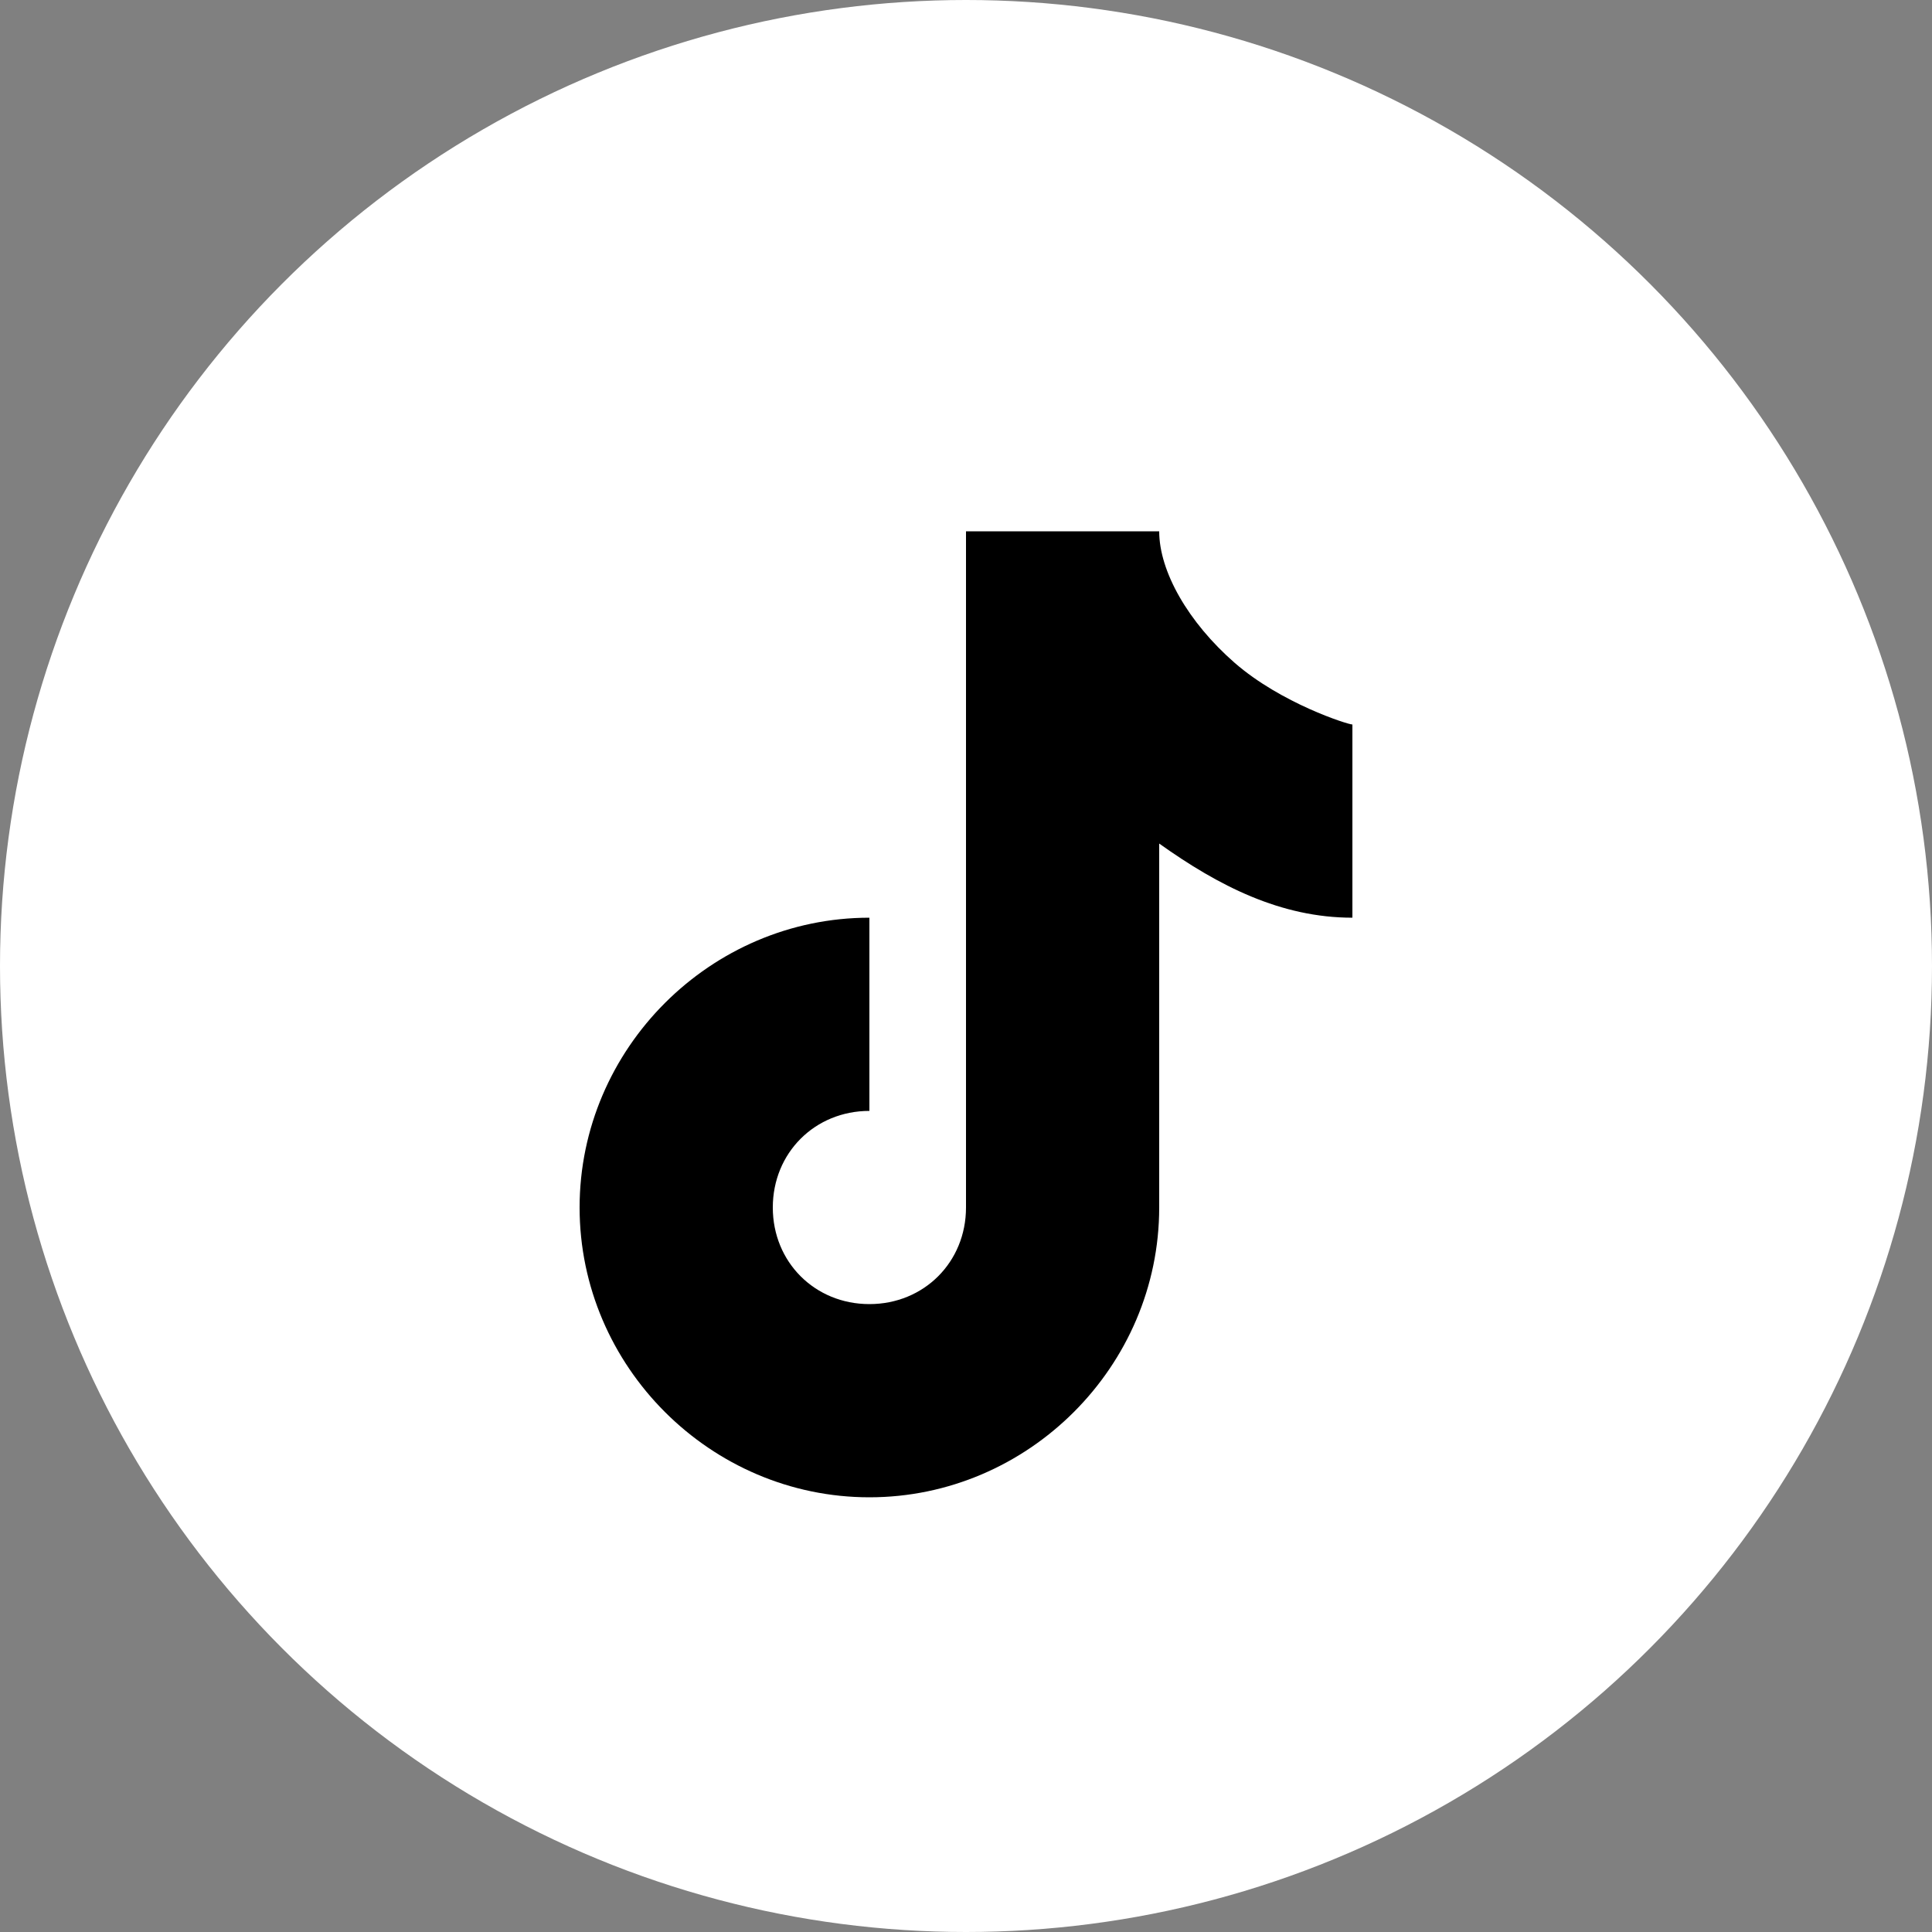 <?xml version="1.0" encoding="UTF-8"?>
<svg xmlns="http://www.w3.org/2000/svg" width="40" height="40" viewBox="0 0 40 40" fill="none">
  <rect x="0" y="0" width="40" height="40" fill="#808080" stroke="none"/>
  <circle cx="20" cy="20" r="20" fill="white"></circle>
  <path d="M20 11V25C20 26.13 19.13 27 18 27C16.87 27 16 26.13 16 25C16 23.87 16.87 23 18 23V19C14.71 19 12 21.71 12 25C12 28.29 14.71 31 18 31C21.29 31 24 28.29 24 25V17.465C25.232 18.343 26.518 19 28 19V15C27.905 15 26.525 14.562 25.562 13.723C24.6 12.883 24 11.83 24 11H20Z" fill="black"></path>
</svg>
